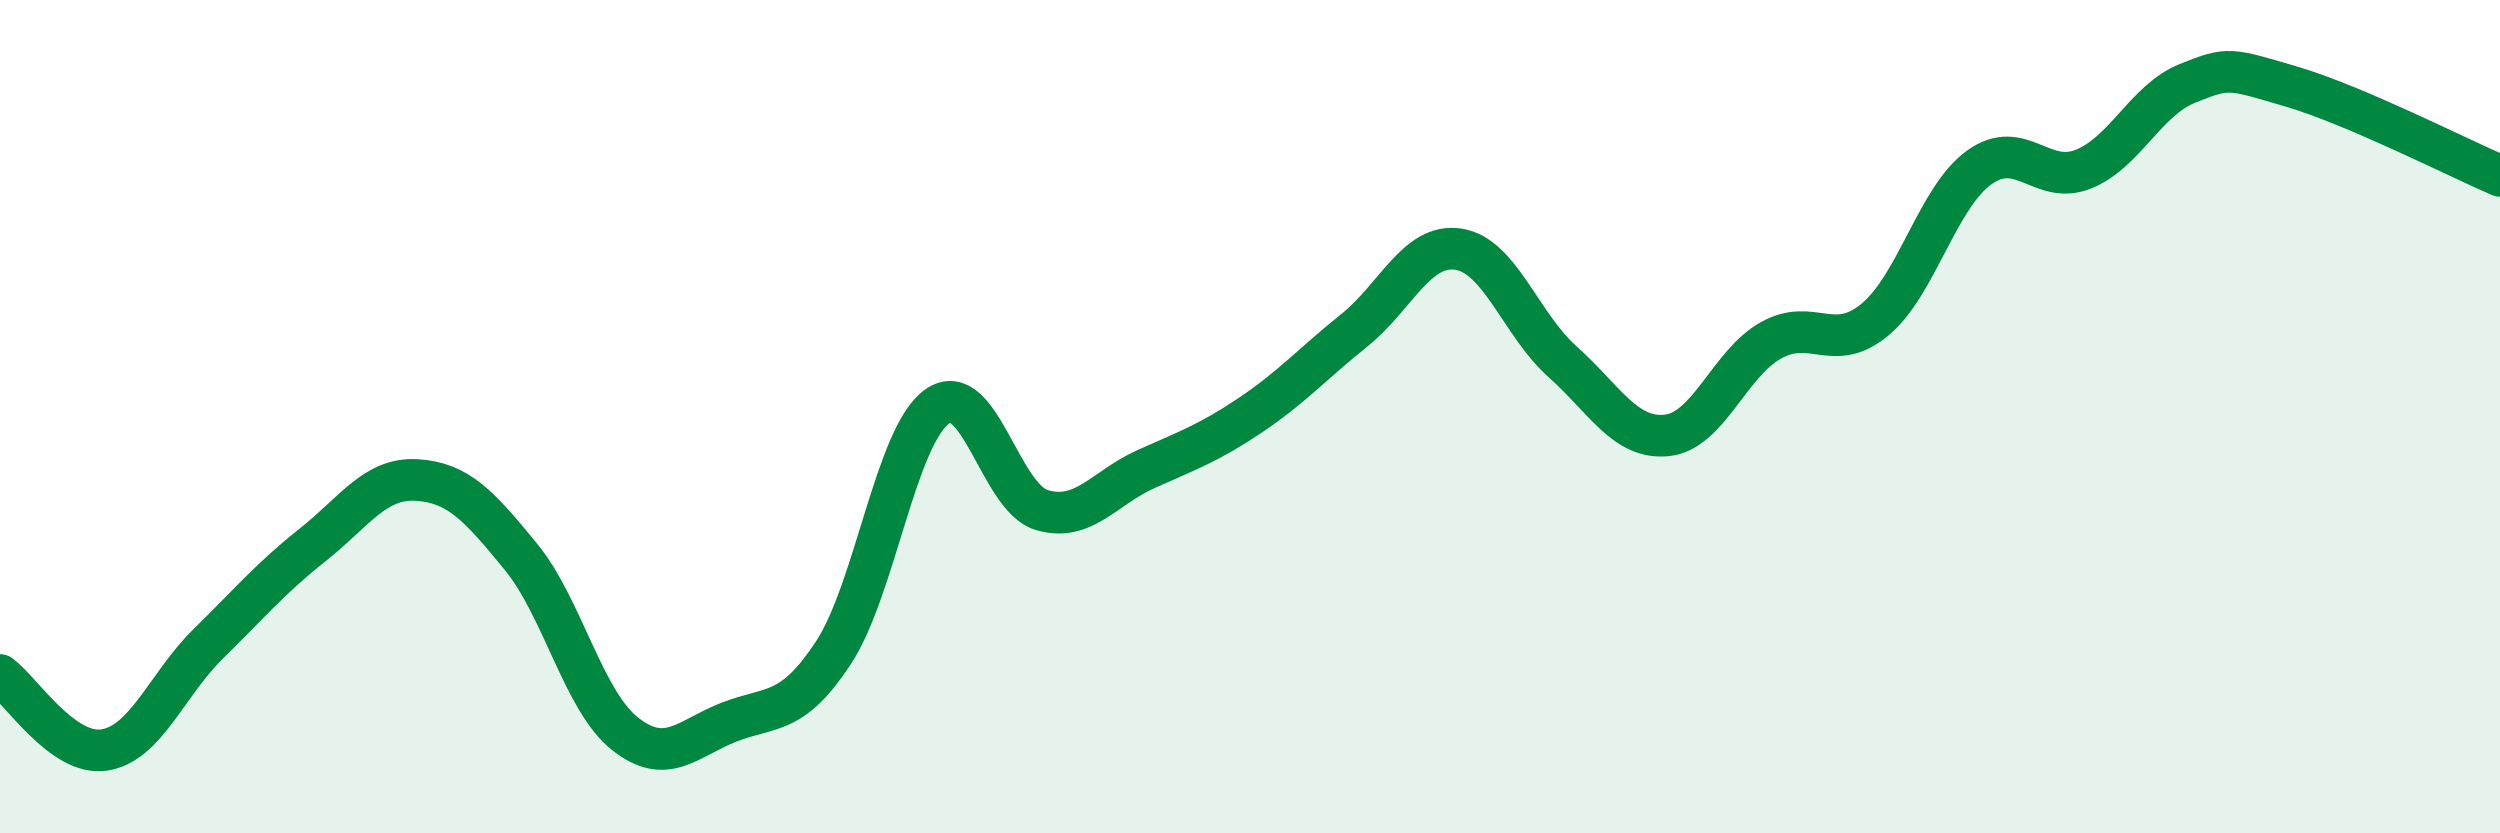 
    <svg width="60" height="20" viewBox="0 0 60 20" xmlns="http://www.w3.org/2000/svg">
      <path
        d="M 0,16.2 C 0.5,16.56 1.5,18.15 2.5,18 C 3.5,17.85 4,16.43 5,15.45 C 6,14.47 6.5,13.87 7.5,13.08 C 8.5,12.29 9,11.46 10,11.52 C 11,11.58 11.5,12.14 12.5,13.36 C 13.5,14.58 14,16.82 15,17.61 C 16,18.4 16.5,17.72 17.5,17.33 C 18.5,16.94 19,17.19 20,15.67 C 21,14.15 21.5,10.44 22.5,9.75 C 23.5,9.06 24,11.94 25,12.24 C 26,12.54 26.5,11.71 27.5,11.26 C 28.5,10.81 29,10.64 30,9.97 C 31,9.3 31.5,8.73 32.5,7.93 C 33.5,7.13 34,5.83 35,5.98 C 36,6.13 36.5,7.79 37.5,8.68 C 38.5,9.57 39,10.55 40,10.45 C 41,10.35 41.5,8.73 42.5,8.17 C 43.5,7.61 44,8.5 45,7.67 C 46,6.84 46.5,4.74 47.5,4.02 C 48.5,3.3 49,4.46 50,4.06 C 51,3.66 51.5,2.4 52.5,2 C 53.5,1.6 53.5,1.64 55,2.08 C 56.5,2.52 59,3.79 60,4.22L60 20L0 20Z"
        fill="#008740"
        opacity="0.1"
        stroke-linecap="round"
        stroke-linejoin="round"
      />
      <path
        d="M 0,16.2 C 0.5,16.56 1.5,18.15 2.5,18 C 3.5,17.85 4,16.43 5,15.45 C 6,14.47 6.5,13.87 7.5,13.08 C 8.5,12.29 9,11.46 10,11.52 C 11,11.58 11.5,12.14 12.5,13.36 C 13.5,14.58 14,16.82 15,17.61 C 16,18.4 16.5,17.72 17.5,17.33 C 18.5,16.94 19,17.19 20,15.67 C 21,14.15 21.5,10.44 22.5,9.75 C 23.5,9.06 24,11.94 25,12.24 C 26,12.54 26.5,11.71 27.5,11.26 C 28.5,10.81 29,10.64 30,9.97 C 31,9.3 31.5,8.73 32.5,7.93 C 33.5,7.13 34,5.83 35,5.98 C 36,6.13 36.5,7.79 37.5,8.68 C 38.5,9.57 39,10.55 40,10.45 C 41,10.35 41.5,8.73 42.5,8.17 C 43.5,7.61 44,8.5 45,7.67 C 46,6.84 46.5,4.74 47.5,4.02 C 48.5,3.3 49,4.46 50,4.06 C 51,3.66 51.5,2.4 52.5,2 C 53.5,1.6 53.5,1.64 55,2.08 C 56.5,2.52 59,3.79 60,4.22"
        stroke="#008740"
        stroke-width="1"
        fill="none"
        stroke-linecap="round"
        stroke-linejoin="round"
      />
    </svg>
  